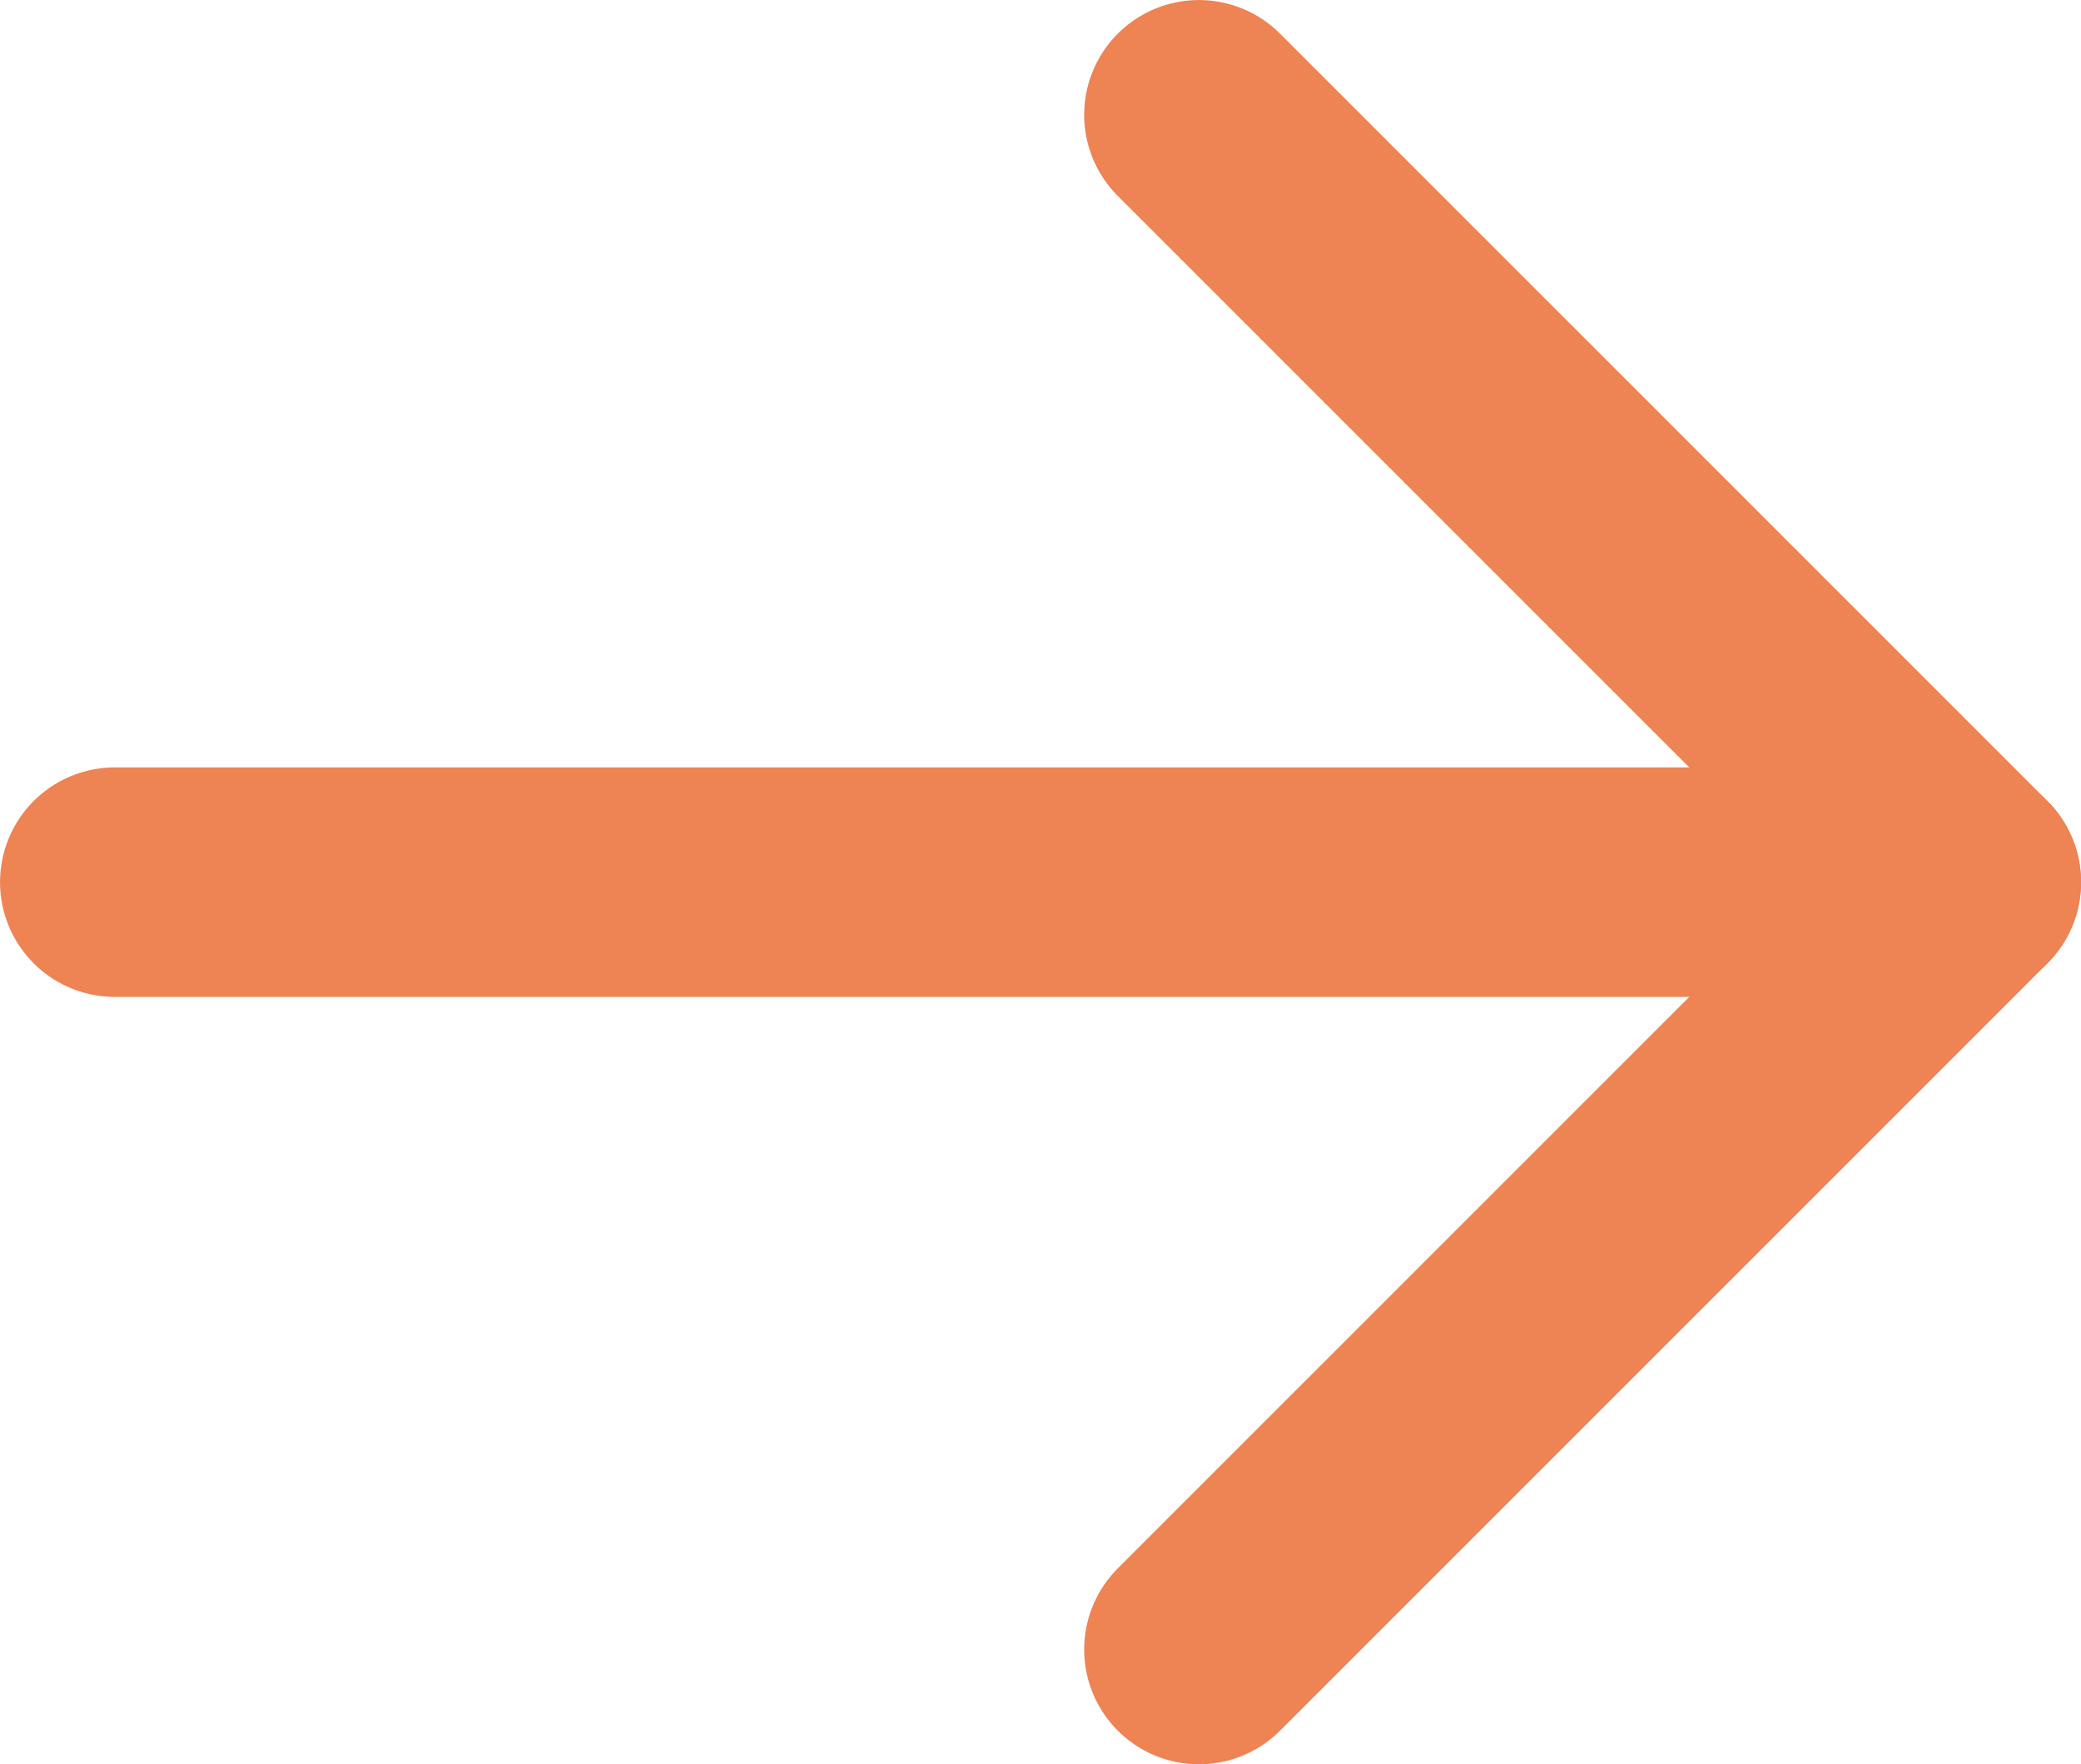 <?xml version="1.0" encoding="UTF-8"?><svg id="_レイヤー_2" xmlns="http://www.w3.org/2000/svg" width="24.71" height="20.948" viewBox="0 0 24.71 20.948"><g id="_レイヤー_1-2"><line x1="1.363" y1="10.474" x2="23.348" y2="10.474" fill="none" stroke="#ee8353" stroke-linecap="round" stroke-linejoin="round" stroke-width="2.725"/><polyline points="14.236 1.363 23.348 10.474 14.236 19.585" fill="none" stroke="#ee8353" stroke-linecap="round" stroke-linejoin="round" stroke-width="2.725"/></g></svg>